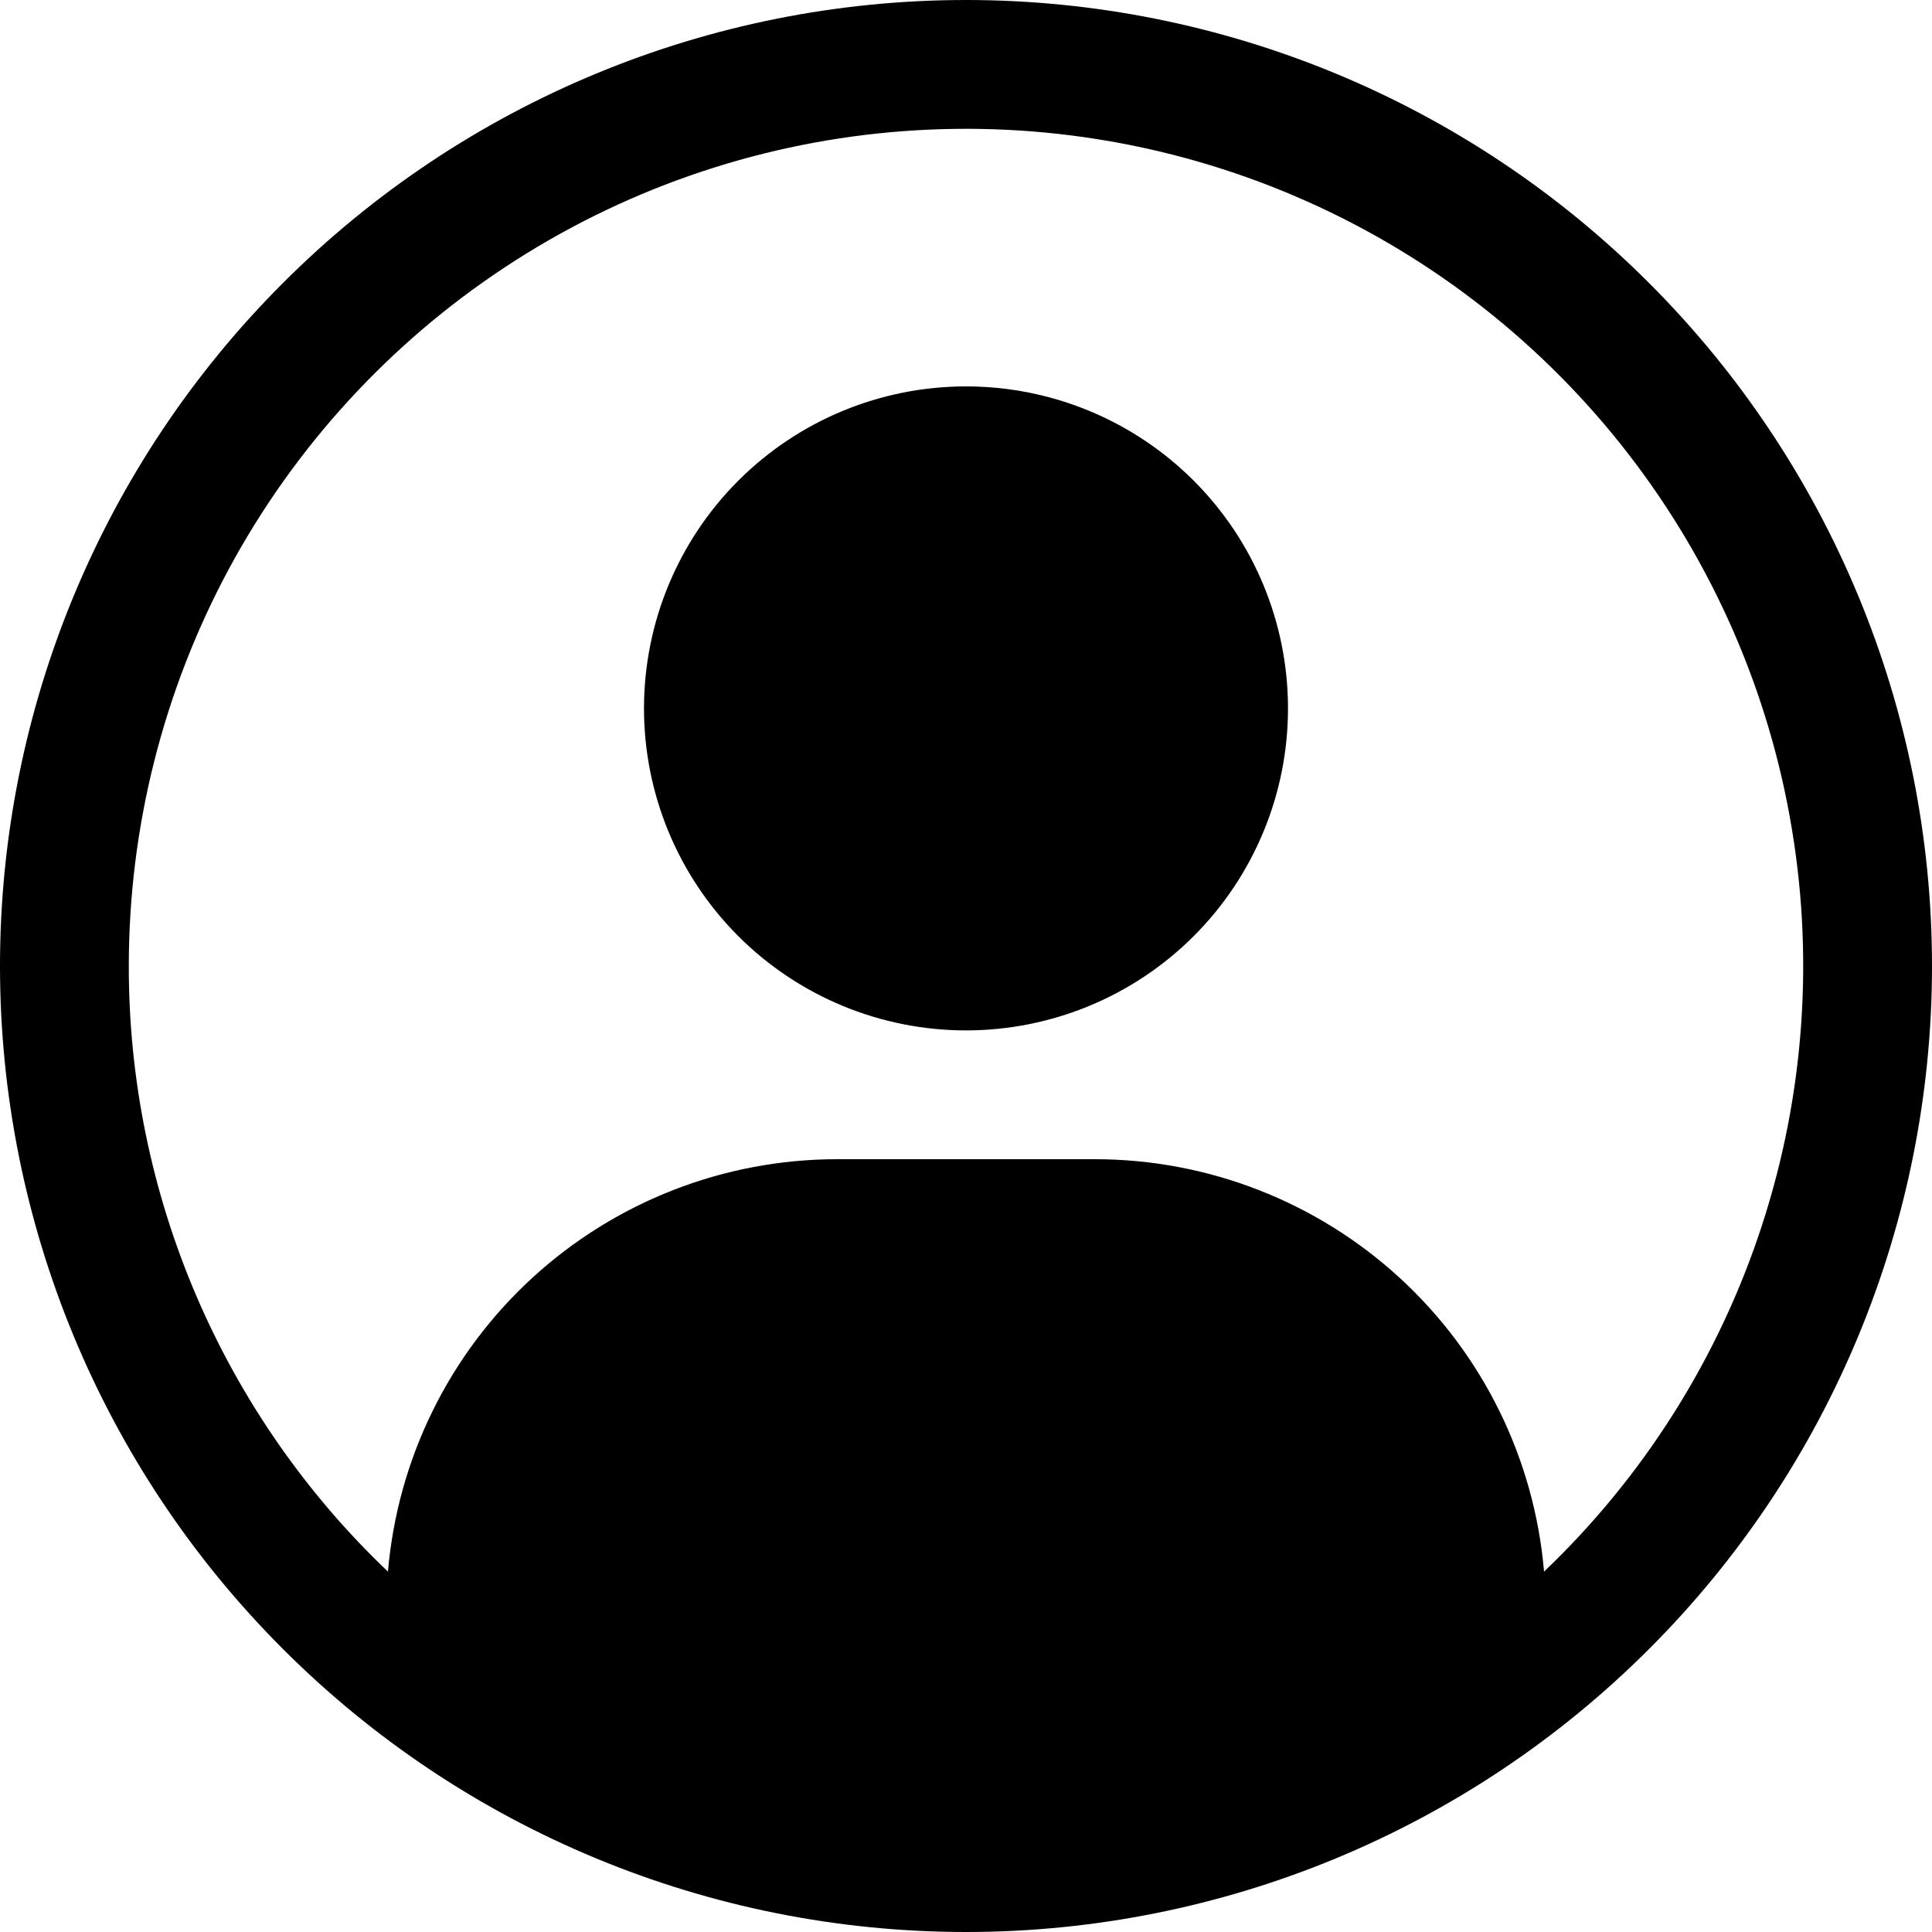 <svg width="15" height="15" viewBox="0 0 15 15" fill="none" xmlns="http://www.w3.org/2000/svg">
<g clip-path="url(#clip0_692_378)">
<path d="M5 5.5C5 4.837 5.263 4.201 5.732 3.732C6.201 3.263 6.837 3 7.5 3C8.163 3 8.799 3.263 9.268 3.732C9.737 4.201 10 4.837 10 5.5C10 6.163 9.737 6.799 9.268 7.268C8.799 7.737 8.163 8 7.5 8C6.837 8 6.201 7.737 5.732 7.268C5.263 6.799 5 6.163 5 5.5Z" fill="black"/>
<path fill-rule="evenodd" clip-rule="evenodd" d="M7.5 0C5.511 0 3.603 0.79 2.197 2.197C0.79 3.603 0 5.511 0 7.5C0 9.489 0.79 11.397 2.197 12.803C3.603 14.21 5.511 15 7.5 15C9.489 15 11.397 14.21 12.803 12.803C14.21 11.397 15 9.489 15 7.5C15 5.511 14.21 3.603 12.803 2.197C11.397 0.79 9.489 0 7.5 0ZM1 7.5C1 6.425 1.267 5.366 1.776 4.419C2.286 3.472 3.023 2.667 3.92 2.075C4.818 1.482 5.848 1.122 6.919 1.026C7.99 0.93 9.069 1.101 10.057 1.524C11.046 1.947 11.914 2.609 12.584 3.45C13.254 4.291 13.705 5.285 13.896 6.343C14.088 7.402 14.013 8.491 13.68 9.513C13.347 10.536 12.766 11.46 11.988 12.202C11.913 11.328 11.514 10.515 10.868 9.922C10.222 9.329 9.377 9 8.5 9H6.5C5.623 9 4.778 9.329 4.132 9.922C3.486 10.515 3.087 11.328 3.012 12.202C2.375 11.596 1.869 10.866 1.523 10.058C1.177 9.249 0.999 8.379 1 7.5Z" fill="black"/>
</g>
<defs>
<clipPath id="clip0_692_378">
<rect width="15" height="15" fill="white"/>
</clipPath>
</defs>
</svg>